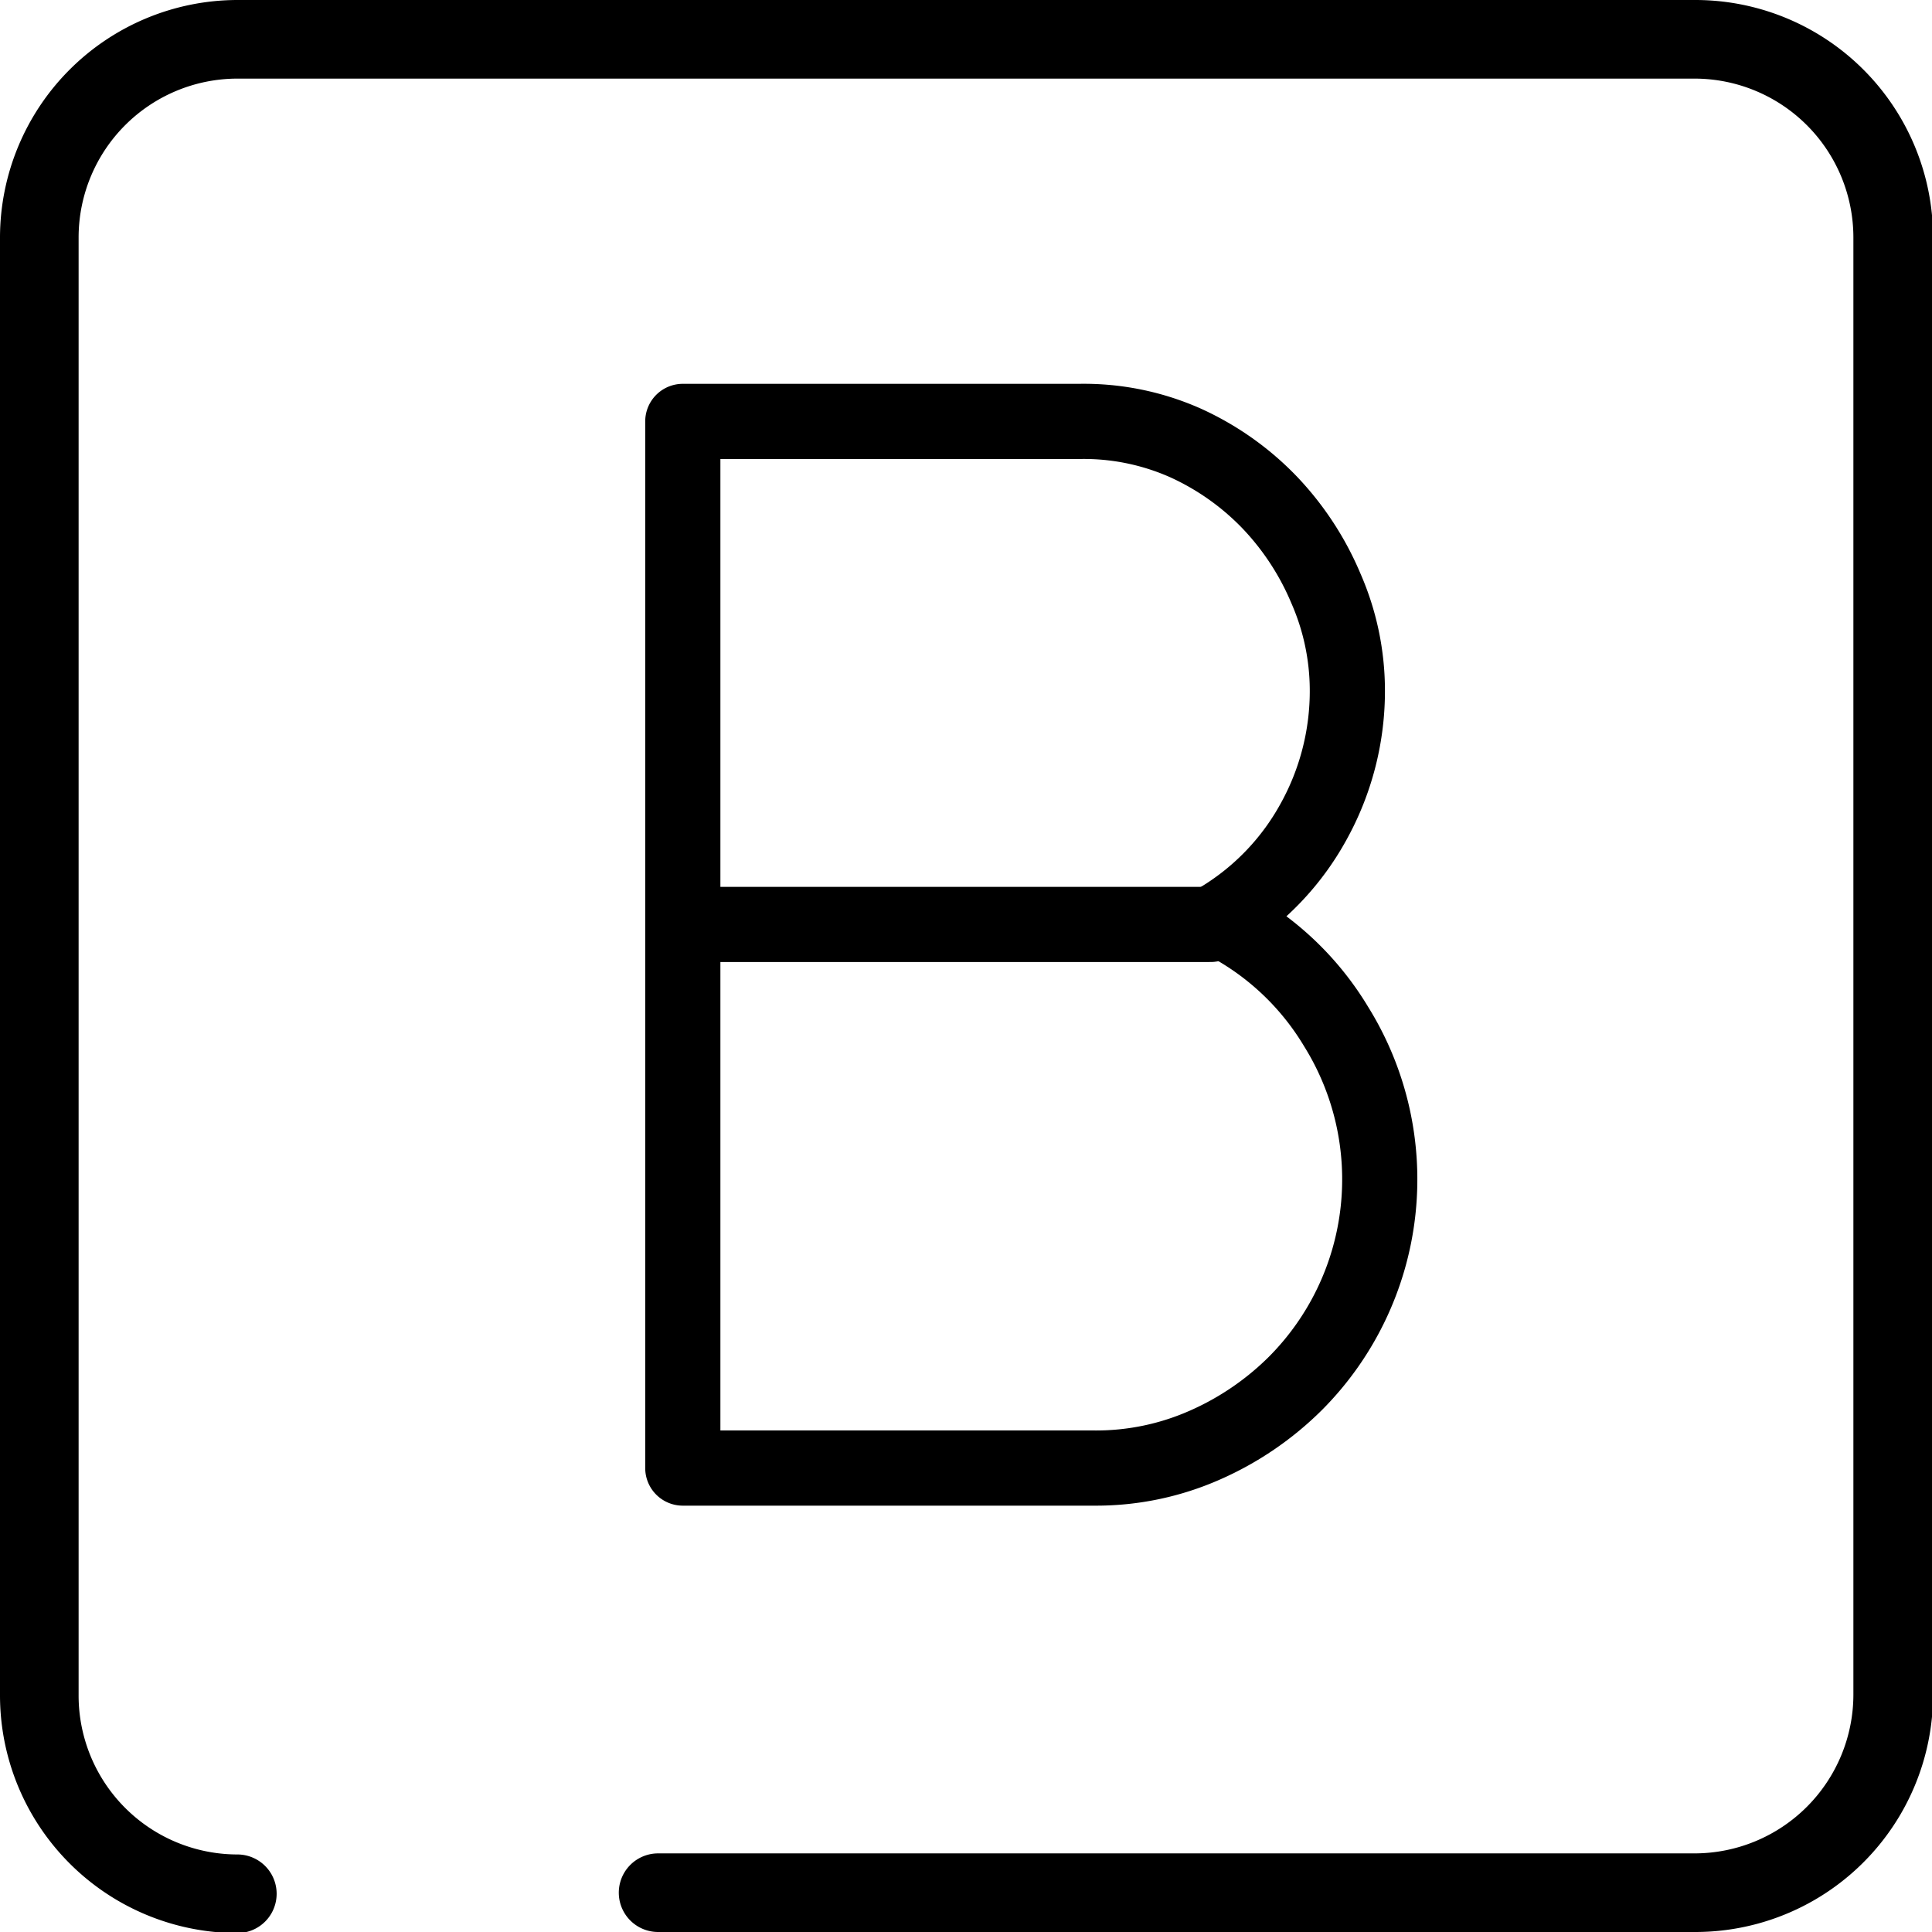 <svg xmlns="http://www.w3.org/2000/svg" viewBox="0 0 89.95 89.95"><defs><style>.cls-1{fill:none;stroke:#000;stroke-linecap:round;stroke-linejoin:round;stroke-width:3.5px;}</style></defs><title>Asset 1</title><g id="Layer_2" data-name="Layer 2"><g id="Layer_1-2" data-name="Layer 1"><g id="Desktop-HD"><g id="Group-23"><g id="Group-3"><g id="history-button"><g id="Capa_1" data-name="Capa 1"><g id="Group"><path id="Shape" d="M78.9,0H11.05A11.07,11.07,0,0,0,0,11.05V78.9A11.07,11.07,0,0,0,11.05,90a1.83,1.83,0,0,0,0-3.66A7.4,7.4,0,0,1,3.66,78.9V11.05a7.4,7.4,0,0,1,7.39-7.39H78.9a7.4,7.4,0,0,1,7.39,7.39V78.9a7.4,7.4,0,0,1-7.39,7.39H30.64a1.83,1.83,0,0,0,0,3.66H78.9A11.07,11.07,0,0,0,90,78.9V11.05A11.07,11.07,0,0,0,78.9,0Z"/></g></g></g></g></g></g><path class="cls-1" d="M50.27,19.62a11.65,11.65,0,0,1,4.92,1,12.74,12.74,0,0,1,3.92,2.77,13.22,13.22,0,0,1,2.62,4,11.86,11.86,0,0,1,1,4.69,12.55,12.55,0,0,1-1.57,6.17,12.11,12.11,0,0,1-4.36,4.55,13.11,13.11,0,0,1,5.41,5,13.46,13.46,0,0,1-1.89,16.6,13.91,13.91,0,0,1-4.22,2.88,12.51,12.51,0,0,1-5.15,1.07H31.79V19.62Z"/><line class="cls-1" x1="56.36" y1="43.04" x2="32.62" y2="43.04"/></g></g></svg>